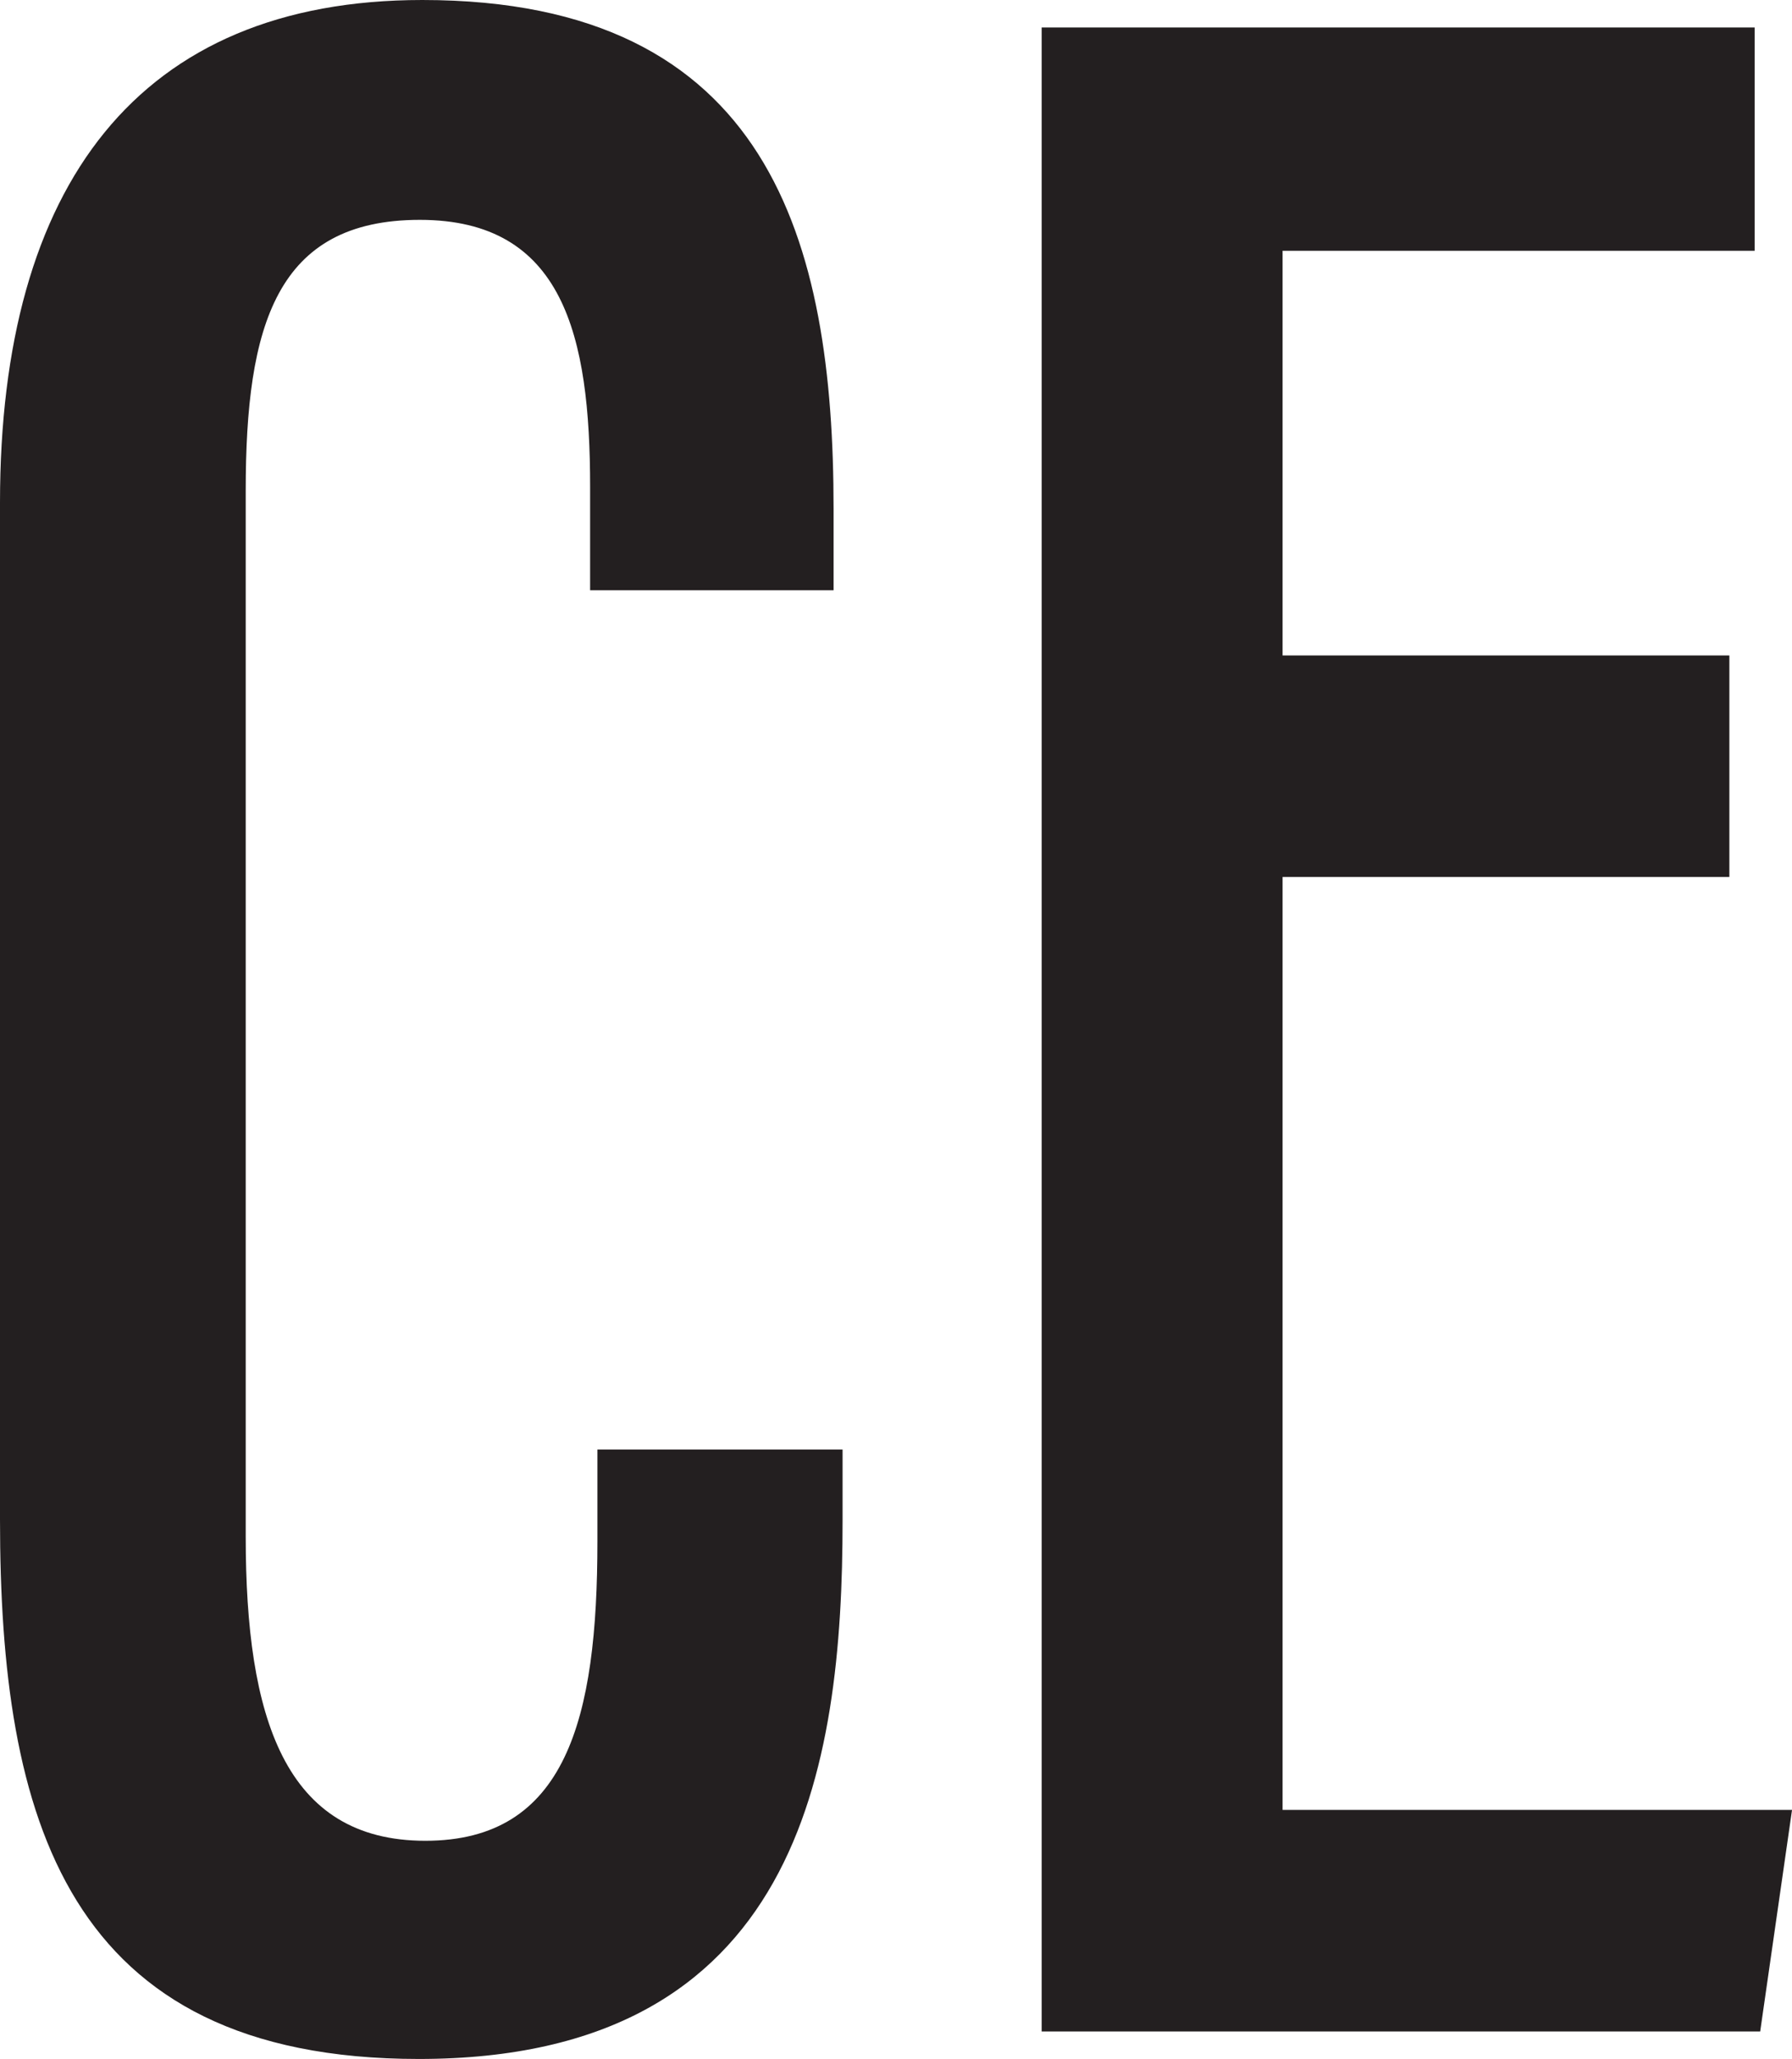 <?xml version="1.0" encoding="UTF-8"?>
<svg id="Layer_1" data-name="Layer 1" xmlns="http://www.w3.org/2000/svg" viewBox="0 0 430.36 494.39">
 <style>
    svg {
      --color: #231f20;
    }
    path {
      fill: #231f20;
    }
    @media (prefers-color-scheme: dark) {
      path {
        --color: #fff;
      }
    }
  </style>
  <path d="M202.35,348.06v17.02c0,59.39-10.47,129.31-101.76,129.31C15.61,494.39,0,436.29,0,364.83V120.67C0,44.45,33.25,0,101.42,0c83.5,0,98.77,58.08,98.77,122.14v19.59h-58.47v-24.81c0-36.34-6.4-64.13-40.9-64.13s-41.81,25.36-41.81,65.04v251.16c0,43.38,9.3,73.01,43.14,73.01s41.32-29.26,41.32-71.83v-22.12h58.89Z" style="stroke-width: 0px;"/>
  <path d="M415.32,210.58h-107.3v224h122.35l-7.65,53.21h-172.56V6.6h171.23v53.62h-113.37v97.16h107.3v53.21Z" style="stroke-width: 0px;"/>
</svg>